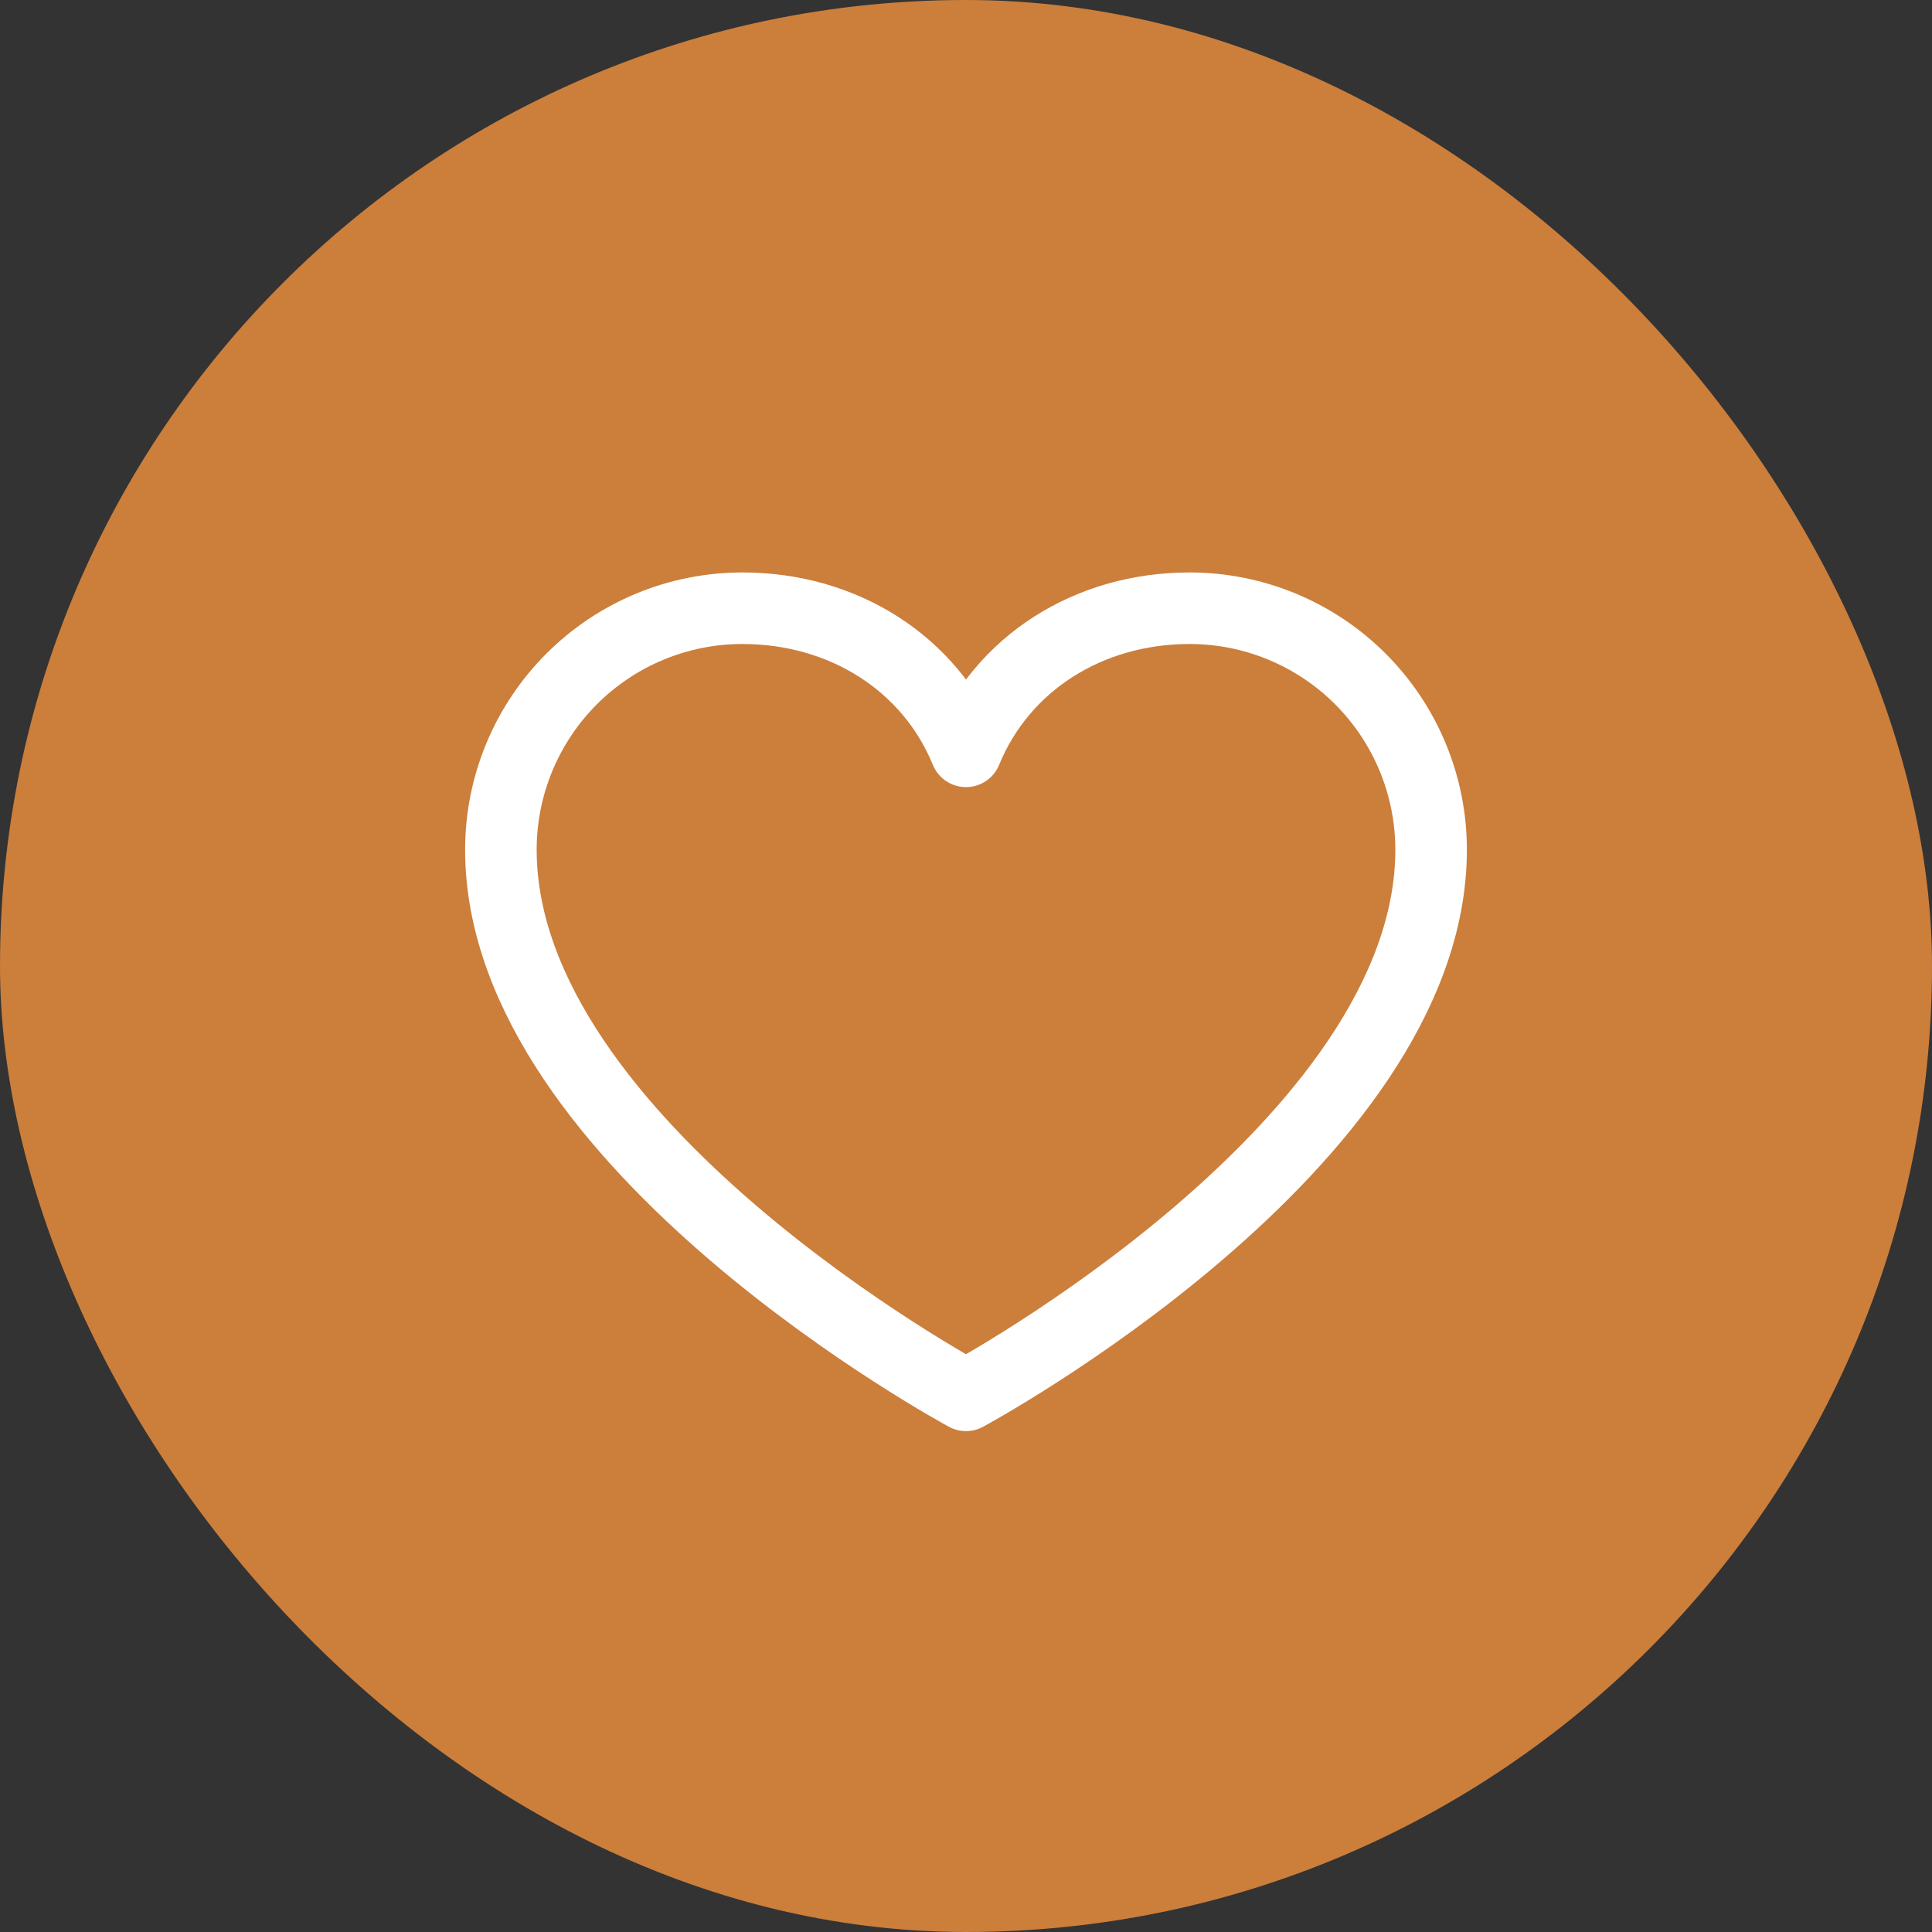 <svg width="54" height="54" viewBox="0 0 54 54" fill="none" xmlns="http://www.w3.org/2000/svg">
<rect x="0" y="0" width="54" height="54" fill="#333333" stroke="none"/>
<rect width="54" height="54" rx="27" fill="#CC7E3B"/>
<path d="M27 39C27 39 14 32 14 23.75C14 21.96 14.711 20.243 15.977 18.977C17.243 17.711 18.96 17 20.75 17C23.574 17 25.992 18.539 27 21C28.008 18.539 30.426 17 33.25 17C35.04 17 36.757 17.711 38.023 18.977C39.289 20.243 40 21.96 40 23.75C40 32 27 39 27 39Z" stroke="white" stroke-width="2" stroke-linecap="round" stroke-linejoin="round"/>
</svg>
